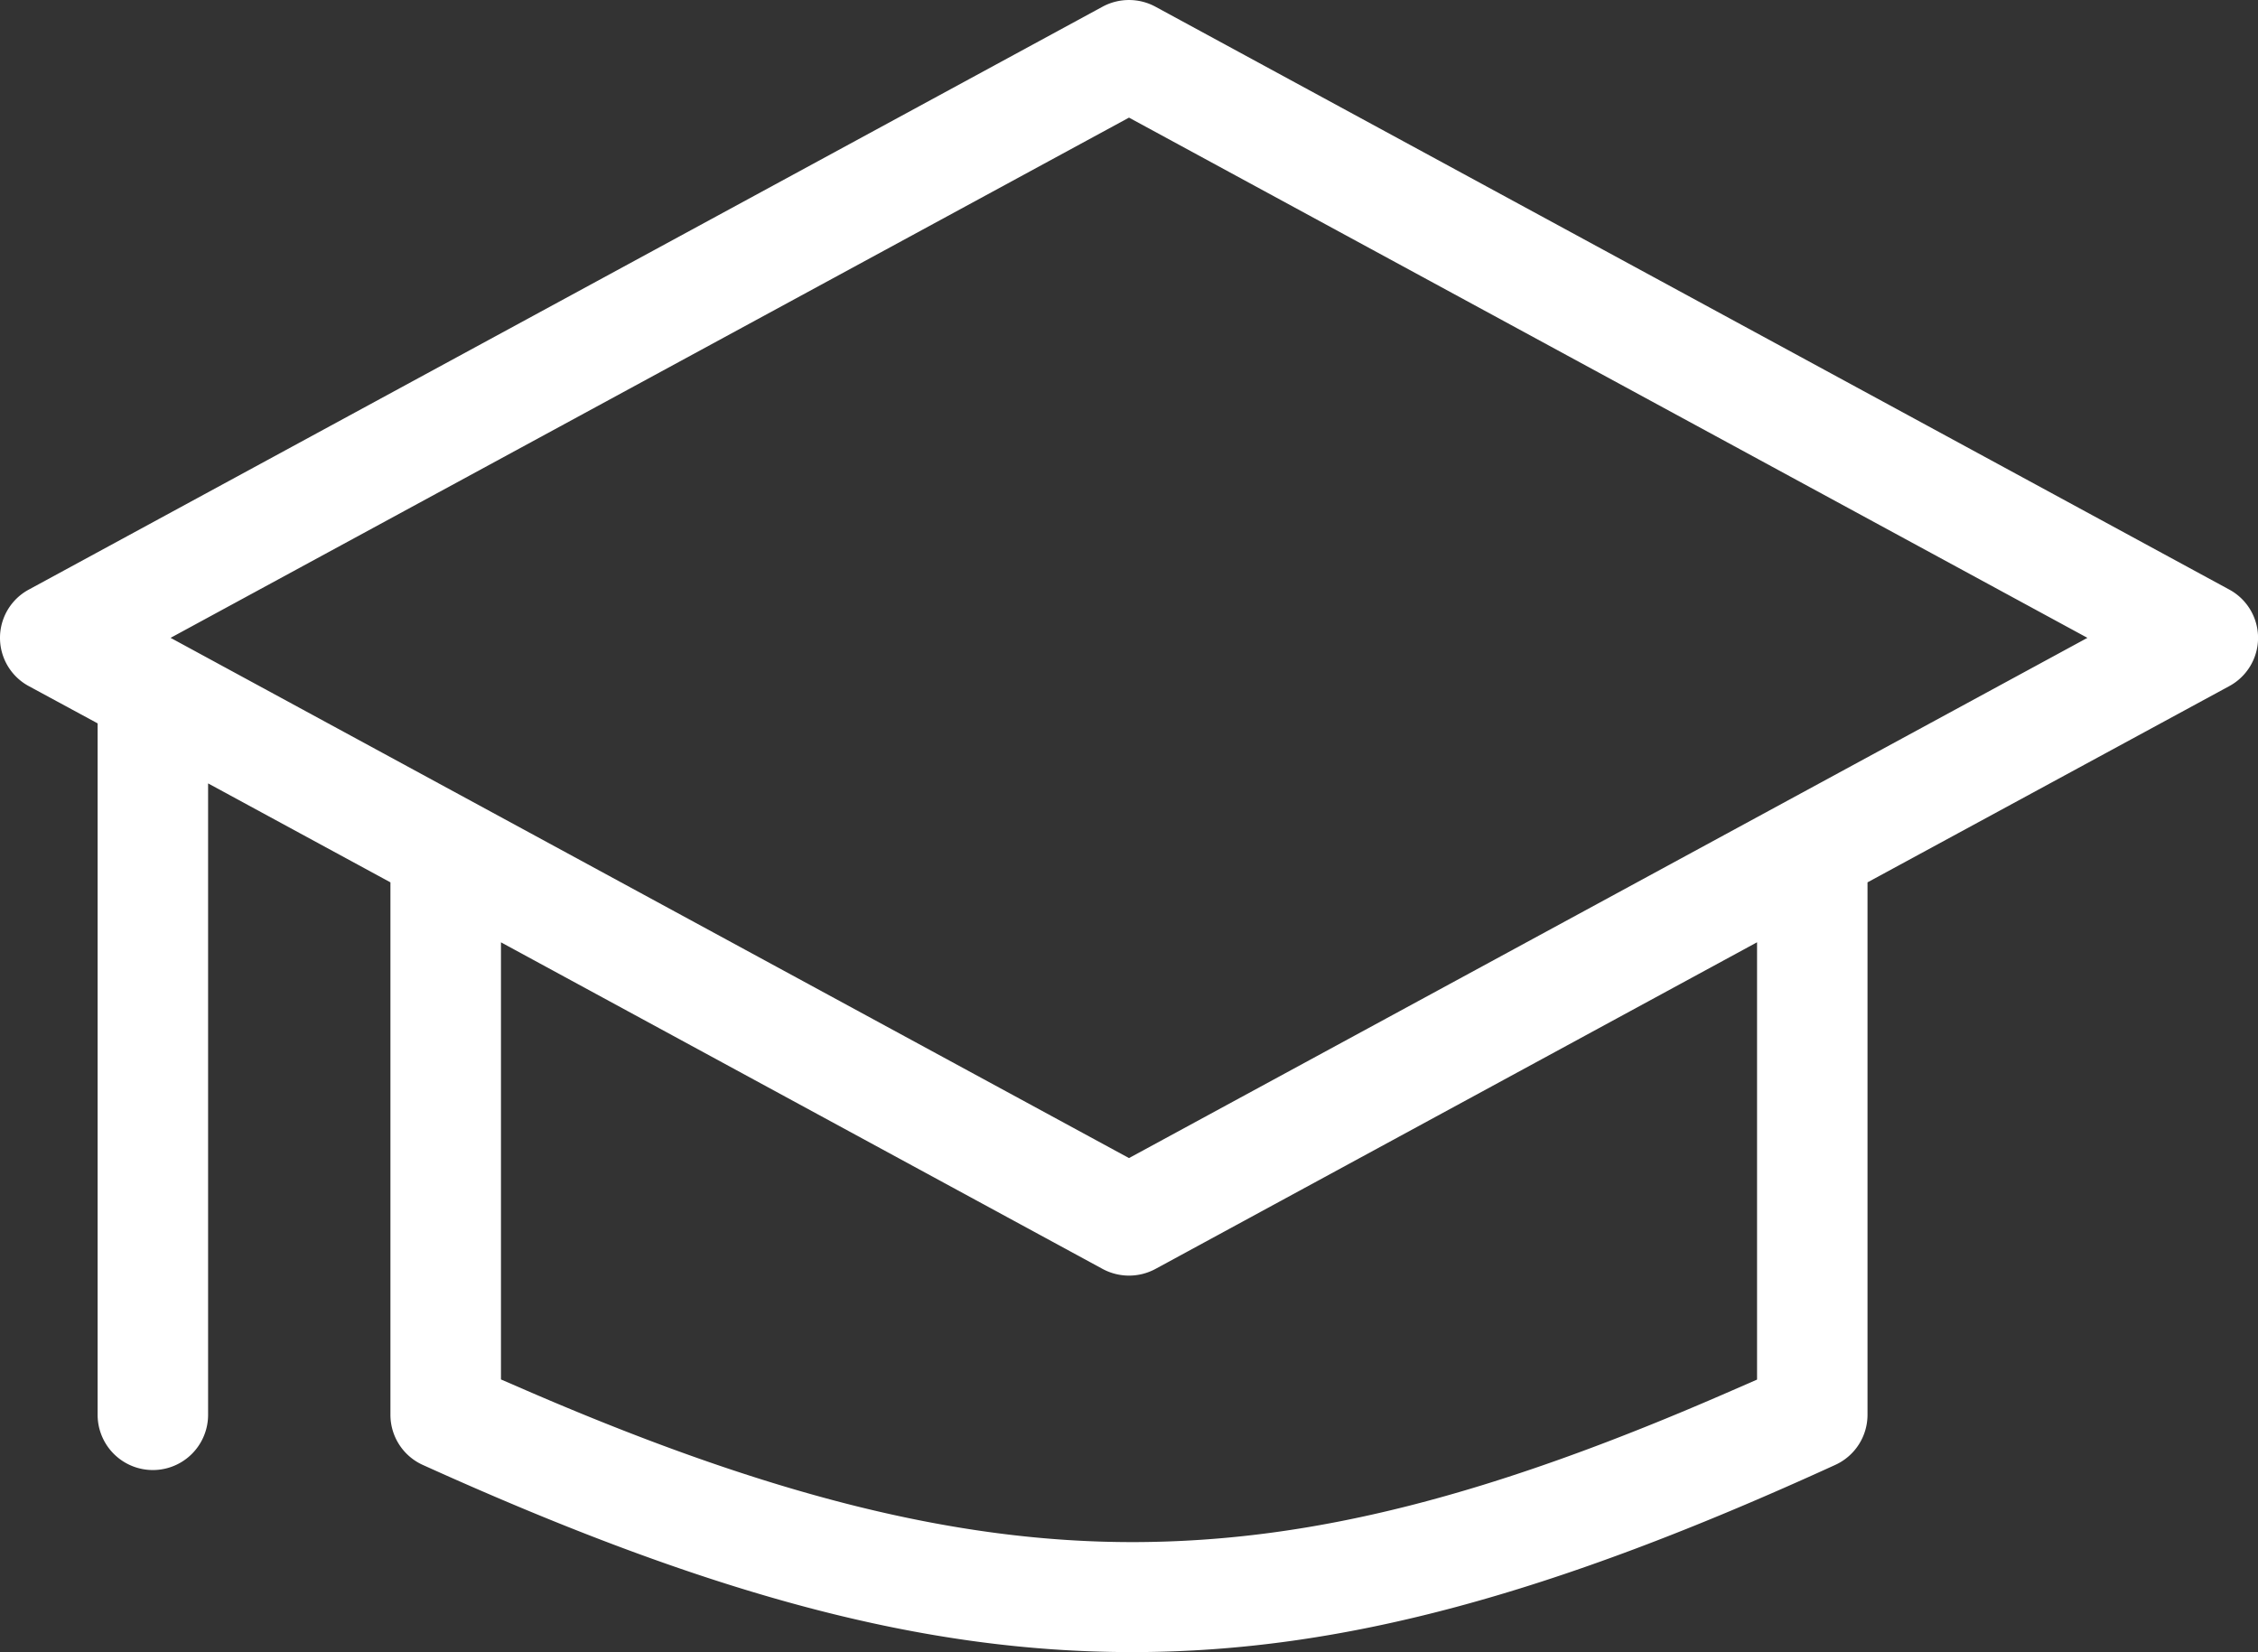 <?xml version="1.0" encoding="UTF-8"?> <svg xmlns="http://www.w3.org/2000/svg" width="111.578" height="81.635" viewBox="0 0 111.578 81.635"><rect x="0" y="0" width="111.578" height="81.635" fill="#333333" stroke="none"/><path d="M58.7,84.235h-.154c-10.25,0-20.733-2.766-35.053-9.248a2.719,2.719,0,0,1-1.6-2.472V46.2L12.883,41.31v31.2a2.729,2.729,0,0,1-5.459,0V38.344l-3.4-1.84a2.71,2.71,0,0,1,0-4.771l53.054-28.8a2.751,2.751,0,0,1,2.621,0l53.06,28.8a2.711,2.711,0,0,1,0,4.77L94.882,46.2V72.515a2.722,2.722,0,0,1-1.588,2.468C79.174,81.44,68.828,84.207,58.7,84.235ZM27.355,49.163v21.6l1.257.544C40.593,76.492,49.828,78.8,58.553,78.8h.133c8.734-.029,17.552-2.267,29.484-7.483l1.254-.547V49.161L59.7,65.3a2.751,2.751,0,0,1-2.619,0ZM58.389,8.412,11.029,34.118,58.389,59.824l47.36-25.706L58.389,8.412h0Z" transform="translate(-2.6 -2.6)" fill="#fff"></path></svg> 